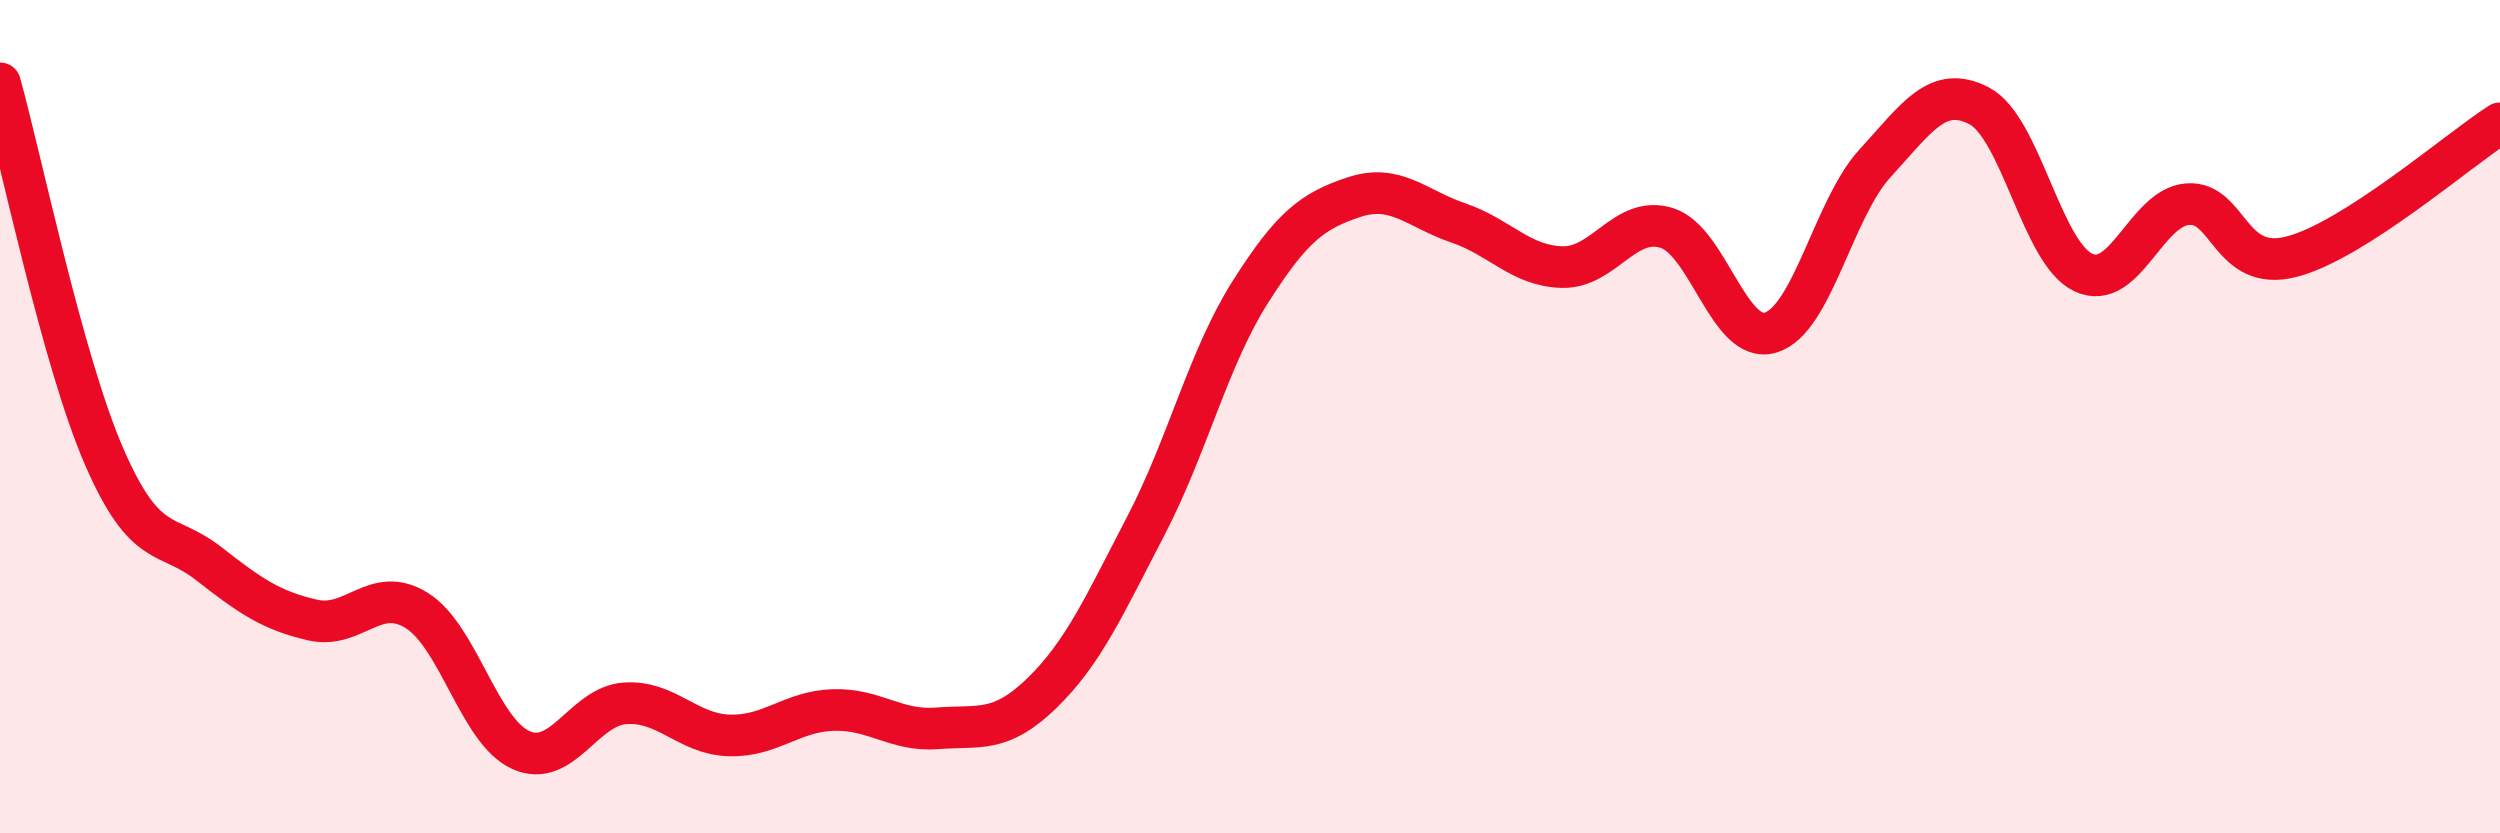 
    <svg width="60" height="20" viewBox="0 0 60 20" xmlns="http://www.w3.org/2000/svg">
      <path
        d="M 0,2 C 0.5,3.79 1.5,8.66 2.5,10.96 C 3.5,13.26 4,12.74 5,13.52 C 6,14.3 6.5,14.65 7.5,14.88 C 8.5,15.11 9,14.03 10,14.65 C 11,15.27 11.5,17.55 12.5,18 C 13.5,18.45 14,16.95 15,16.88 C 16,16.81 16.5,17.62 17.5,17.65 C 18.5,17.68 19,17.07 20,17.04 C 21,17.01 21.5,17.56 22.5,17.48 C 23.5,17.4 24,17.61 25,16.64 C 26,15.67 26.5,14.54 27.5,12.62 C 28.5,10.7 29,8.6 30,7.02 C 31,5.44 31.5,5.06 32.5,4.73 C 33.5,4.4 34,5.01 35,5.35 C 36,5.69 36.5,6.39 37.5,6.41 C 38.5,6.43 39,5.16 40,5.47 C 41,5.78 41.5,8.29 42.5,7.98 C 43.5,7.67 44,5.01 45,3.92 C 46,2.83 46.5,2.02 47.5,2.54 C 48.5,3.06 49,6.07 50,6.54 C 51,7.01 51.5,4.98 52.5,4.9 C 53.5,4.82 53.5,6.55 55,6.16 C 56.5,5.77 59,3.6 60,2.96L60 20L0 20Z"
        fill="#EB0A25"
        opacity="0.1"
        stroke-linecap="round"
        stroke-linejoin="round"
      />
      <path
        d="M 0,2 C 0.5,3.79 1.5,8.66 2.5,10.96 C 3.5,13.26 4,12.74 5,13.52 C 6,14.3 6.5,14.65 7.5,14.88 C 8.5,15.11 9,14.03 10,14.65 C 11,15.27 11.5,17.55 12.5,18 C 13.5,18.45 14,16.95 15,16.88 C 16,16.81 16.5,17.62 17.5,17.65 C 18.5,17.68 19,17.07 20,17.04 C 21,17.01 21.5,17.56 22.5,17.48 C 23.5,17.4 24,17.61 25,16.64 C 26,15.67 26.5,14.54 27.5,12.62 C 28.5,10.7 29,8.6 30,7.02 C 31,5.44 31.5,5.06 32.5,4.73 C 33.5,4.4 34,5.01 35,5.35 C 36,5.69 36.5,6.39 37.5,6.41 C 38.5,6.43 39,5.16 40,5.47 C 41,5.78 41.5,8.29 42.5,7.98 C 43.5,7.67 44,5.01 45,3.92 C 46,2.83 46.5,2.02 47.5,2.54 C 48.5,3.06 49,6.07 50,6.54 C 51,7.01 51.5,4.98 52.5,4.9 C 53.5,4.82 53.5,6.55 55,6.16 C 56.5,5.77 59,3.6 60,2.96"
        stroke="#EB0A25"
        stroke-width="1"
        fill="none"
        stroke-linecap="round"
        stroke-linejoin="round"
      />
    </svg>
  